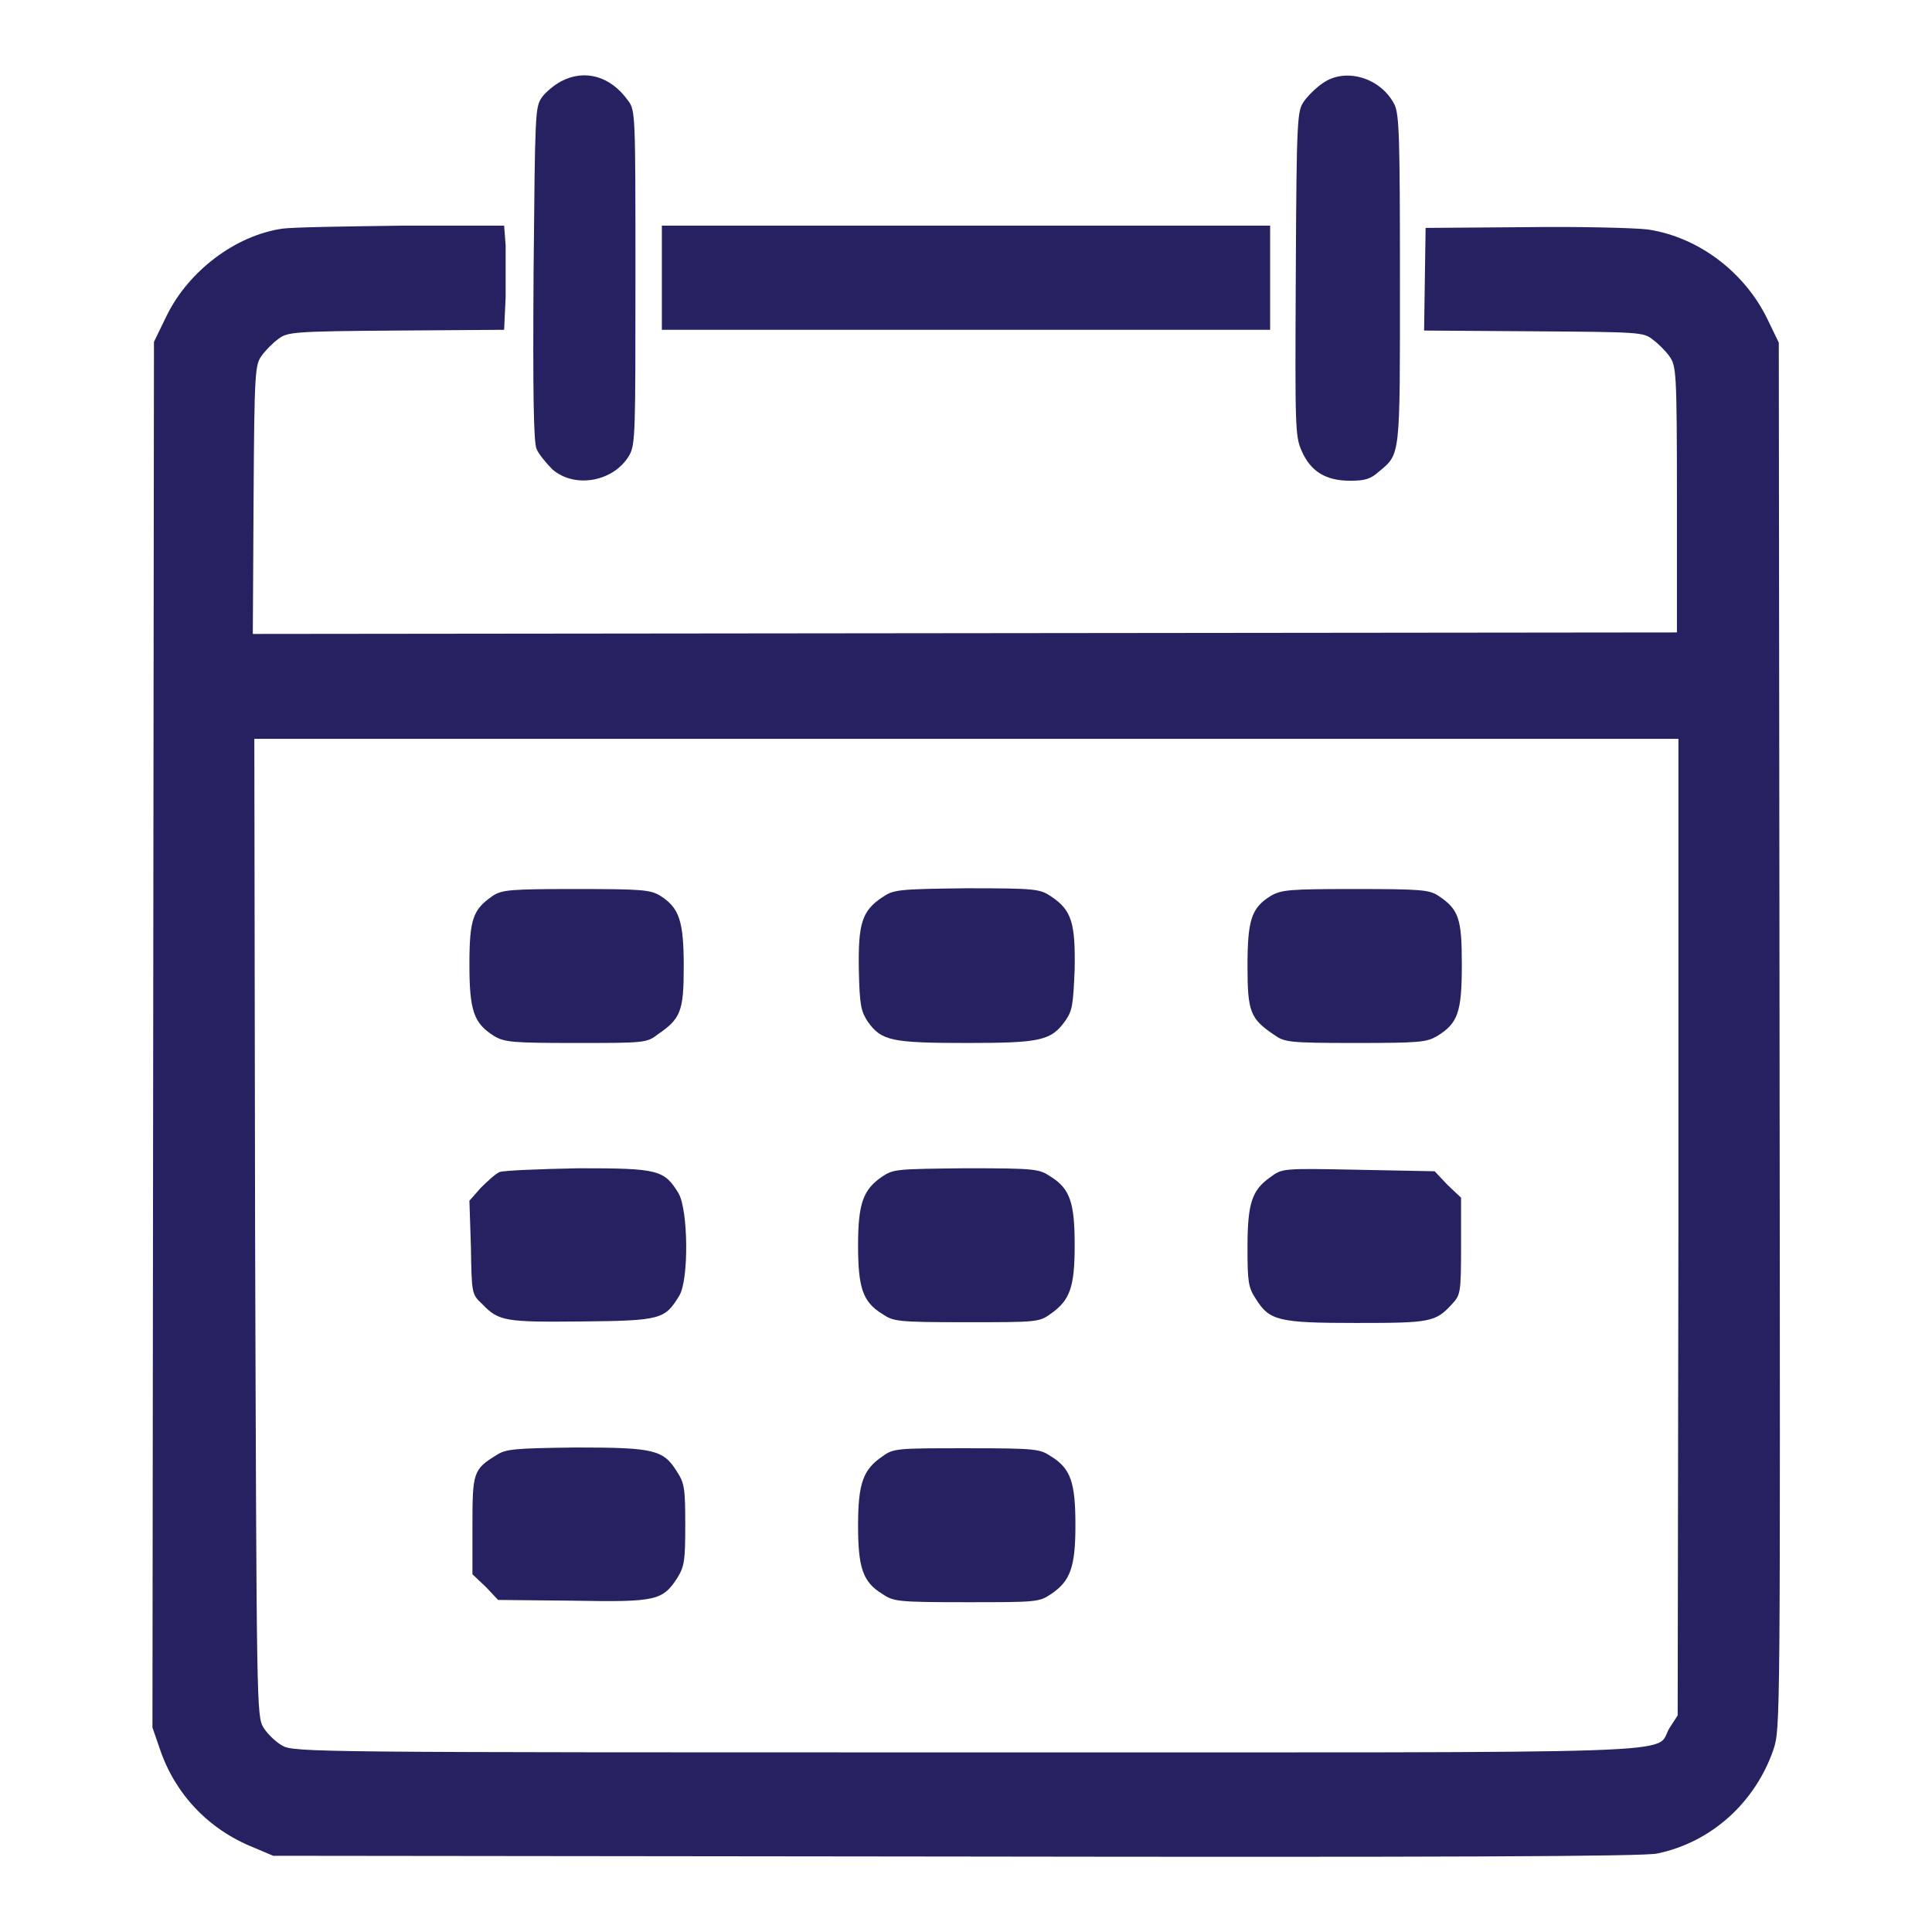<?xml version="1.0" encoding="utf-8"?>
<!-- Generator: Adobe Illustrator 26.5.0, SVG Export Plug-In . SVG Version: 6.00 Build 0)  -->
<svg version="1.1" id="Calque_1" xmlns="http://www.w3.org/2000/svg" xmlns:xlink="http://www.w3.org/1999/xlink" x="0px" y="0px"
	 viewBox="0 0 256 256" style="enable-background:new 0 0 256 256;" xml:space="preserve">
<style type="text/css">
	.st0{fill:#262261;}
</style>
<g>
	<g>
		<g>
			<path class="st0" d="M74.3,10.8c-0.9,0.5-2,1.4-2.5,2.1c-0.9,1.3-0.9,2-1.1,23.3c-0.1,15.9,0,22.4,0.4,23.3
				c0.3,0.7,1.3,1.9,2.1,2.7c3,2.6,8.2,1.6,10.2-1.9c0.8-1.4,0.8-3.2,0.8-23.6c0-21.7,0-22.1-1-23.4C80.9,10.1,77.5,9.1,74.3,10.8z"
				/>
			<path class="st0" d="M175.3,11c-0.9,0.6-2,1.7-2.5,2.4c-0.9,1.3-1,1.9-1.1,22.8c-0.1,20.6-0.1,21.6,0.8,23.6
				c1.2,2.7,3.2,3.9,6.4,3.9c1.9,0,2.7-0.2,3.8-1.2c2.9-2.4,2.8-1.8,2.8-25.4c0-19-0.1-21.8-0.7-23.2C183,10.3,178.3,8.9,175.3,11z"
				/>
			<path class="st0" d="M37.4,30.3c-6.2,0.9-12.4,5.6-15.3,11.5l-1.7,3.5l-0.1,91.8l-0.1,91.8l1,2.9c2,5.9,6.4,10.6,12.4,13l2.6,1.1
				l90.5,0.1c63.5,0.1,91.3,0,92.9-0.4c7.2-1.5,13-6.8,15.4-13.8c0.9-2.8,0.9-3.1,0.8-94.6l-0.1-91.8l-1.5-3.1
				c-3-6.2-9.1-10.9-15.9-11.9c-1.7-0.2-8.9-0.4-16.2-0.3l-13.2,0.1l-0.1,6.8l-0.1,6.8l14.6,0.1C217.1,44,217.8,44,219,45
				c0.7,0.5,1.7,1.5,2.2,2.2c0.9,1.3,1,1.8,1,18.9v17.7l-94.3,0.1L33.5,84l0.1-17.8c0.1-17.1,0.2-17.9,1.1-19.1
				c0.5-0.7,1.5-1.7,2.2-2.2c1.2-0.9,1.9-1,15.6-1.1l14.3-0.1l0.2-4.3c0-2.4,0-5.5,0-6.9l-0.2-2.6H53.3C45.9,30,38.8,30.1,37.4,30.3
				z M222.4,162.6l-0.1,64.7l-1.1,1.7c-2.1,3.5,6,3.2-93.2,3.2c-86,0-89.1,0-90.6-0.9c-0.9-0.5-2-1.6-2.5-2.4
				c-0.9-1.6-0.9-2.5-1.1-66.3l-0.1-64.7H128h94.4V162.6z"/>
			<path class="st0" d="M65.3,118.7c-2.6,1.8-3.1,3-3.1,9.1c0,6.2,0.6,7.8,3.3,9.5c1.4,0.8,2.4,0.9,10.8,0.9c8.9,0,9.4,0,10.8-1.1
				c3.1-2.1,3.5-3.1,3.5-9c0-6.1-0.6-7.8-3.1-9.4c-1.3-0.8-2.4-0.9-11.2-0.9C67.7,117.8,66.5,117.9,65.3,118.7z"/>
			<path class="st0" d="M116.9,118.9c-2.7,1.8-3.2,3.5-3.1,9.6c0.1,4.8,0.3,5.5,1.2,6.9c1.8,2.5,3.1,2.8,13.1,2.8
				c9.8,0,11.2-0.3,13.1-3c0.9-1.3,1-2.1,1.2-6.8c0.1-6.1-0.4-7.8-3.1-9.6c-1.5-1-1.9-1.1-11.2-1.1
				C118.8,117.8,118.4,117.9,116.9,118.9z"/>
			<path class="st0" d="M168.4,118.7c-2.6,1.6-3.1,3.2-3.1,9.4c0,6,0.4,6.9,3.5,9c1.4,1,1.9,1.1,10.8,1.1c8.5,0,9.4-0.1,10.8-0.9
				c2.8-1.7,3.3-3.2,3.3-9.5c0-6.1-0.4-7.3-3.1-9.1c-1.2-0.8-2.3-0.9-11.1-0.9C170.8,117.8,169.8,117.9,168.4,118.7z"/>
			<path class="st0" d="M66.2,155.3c-0.5,0.2-1.6,1.2-2.5,2.1l-1.5,1.7l0.2,6.2c0.1,6.1,0.1,6.2,1.5,7.5c2.2,2.3,3.1,2.4,13.3,2.3
				c10.4-0.1,10.9-0.3,12.8-3.4c1.3-2.1,1.2-11.4-0.1-13.6c-1.9-3.1-2.7-3.3-13.2-3.3C71.4,154.9,66.7,155.1,66.2,155.3z"/>
			<path class="st0" d="M116.9,155.9c-2.5,1.7-3.2,3.5-3.2,9.1s0.6,7.5,3.2,9.1c1.5,1,1.9,1.1,11.2,1.1c9.2,0,9.6,0,11.1-1.1
				c2.6-1.8,3.2-3.6,3.2-9.1c0-5.6-0.6-7.5-3.2-9.1c-1.5-1-1.9-1.1-11.2-1.1C118.8,154.9,118.4,154.9,116.9,155.9z"/>
			<path class="st0" d="M168.3,156c-2.4,1.7-3,3.4-3,9.3c0,4.5,0.1,5.3,1.1,6.8c1.8,2.9,3,3.2,13.3,3.2c9.8,0,10.5-0.1,12.7-2.5
				c1.1-1.2,1.2-1.4,1.2-7.7v-6.4l-1.8-1.7l-1.7-1.8L180,155C169.9,154.8,169.9,154.8,168.3,156z"/>
			<path class="st0" d="M65.8,192.8c-3.1,1.9-3.2,2.3-3.2,9.4v6.4l1.8,1.7L66,212l9.9,0.1c11.1,0.2,11.9,0,13.9-3.1
				c0.9-1.5,1-2.3,1-7s-0.1-5.5-1.1-7c-1.8-2.9-3-3.2-13.4-3.2C68.2,191.9,67,192,65.8,192.8z"/>
			<path class="st0" d="M116.9,193c-2.5,1.7-3.2,3.5-3.2,9.1s0.6,7.5,3.2,9.1c1.5,1,1.9,1.1,11.2,1.1c9.2,0,9.6,0,11.2-1.1
				c2.5-1.7,3.2-3.5,3.2-9.1s-0.6-7.5-3.2-9.1c-1.5-1-1.9-1.1-11.2-1.1S118.4,191.9,116.9,193z"/>
			<path class="st0" d="M87.7,36.8v6.9H128h40.3v-6.9v-6.9H128H87.7V36.8z"/>
		</g>
	</g>
</g>
</svg>
